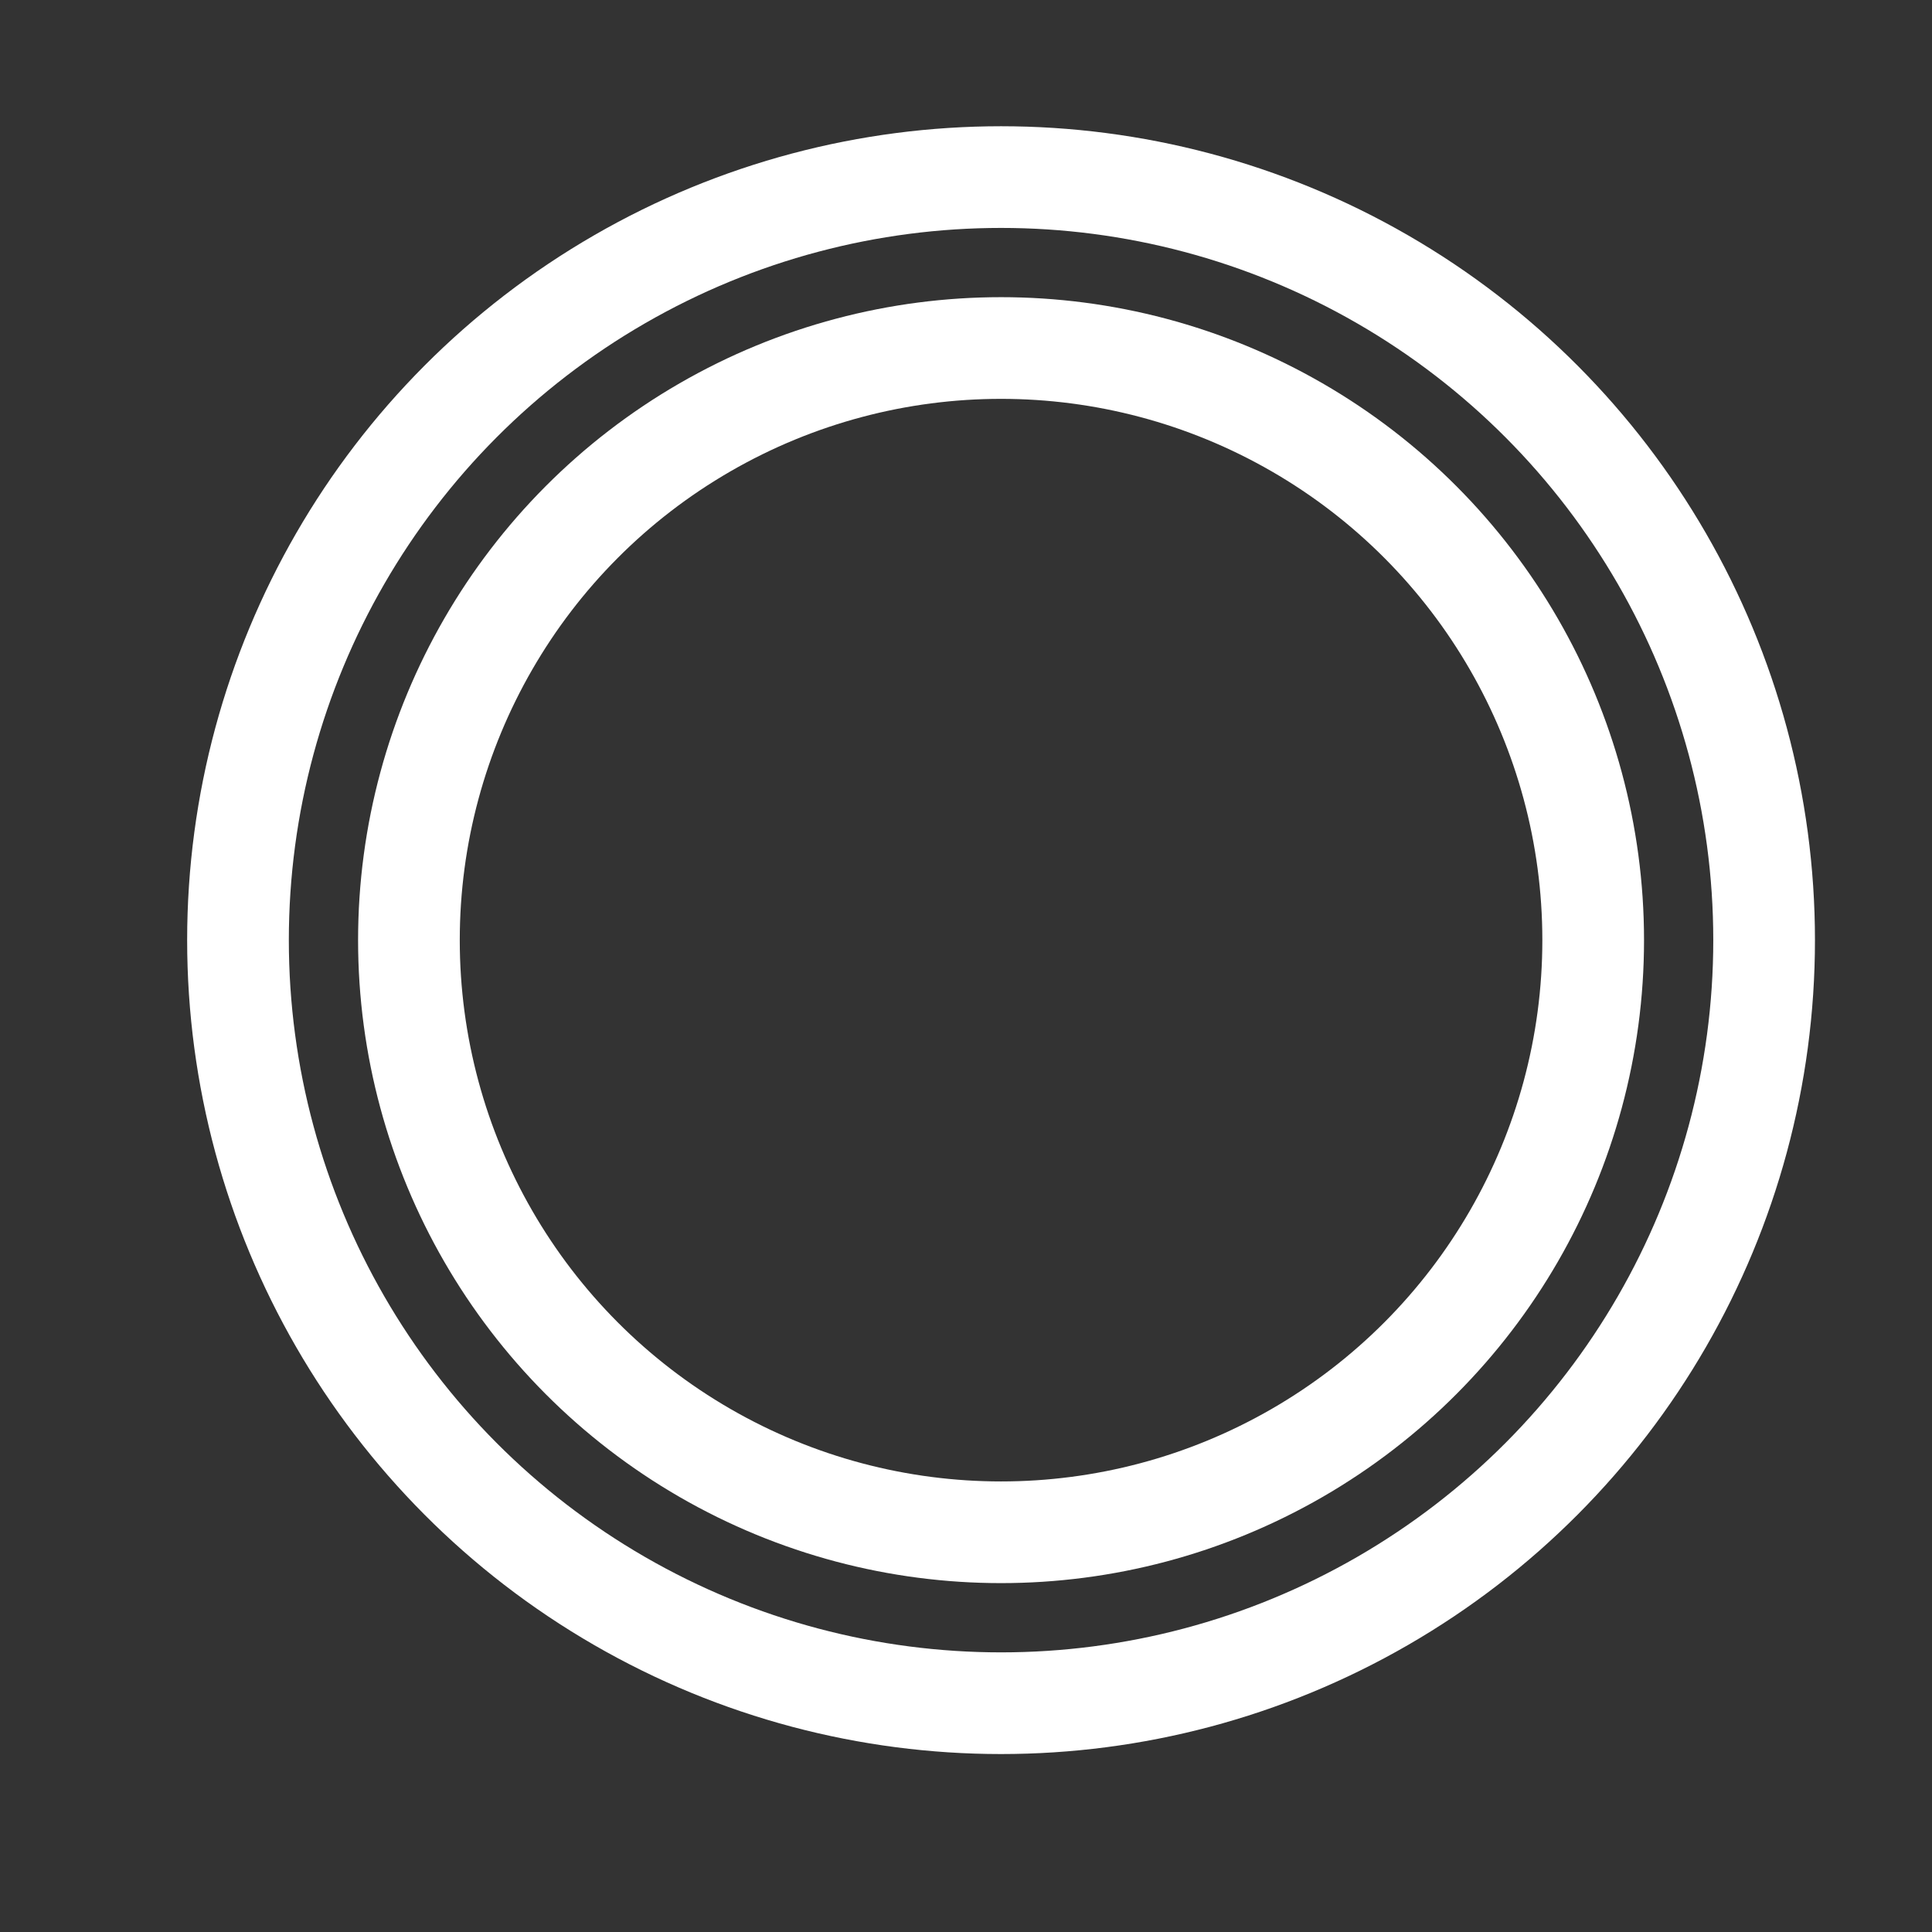 <svg width="76" height="76" viewBox="0 0 76 76" fill="none" xmlns="http://www.w3.org/2000/svg">
<rect x="0" y="0" width="76" height="76" fill="#333333" stroke="none"/>
<circle cx="39.379" cy="36.983" r="23.293" stroke="white" stroke-width="4"/>
<circle cx="39.379" cy="36.983" r="30.017" stroke="white" stroke-width="4"/>
</svg>
